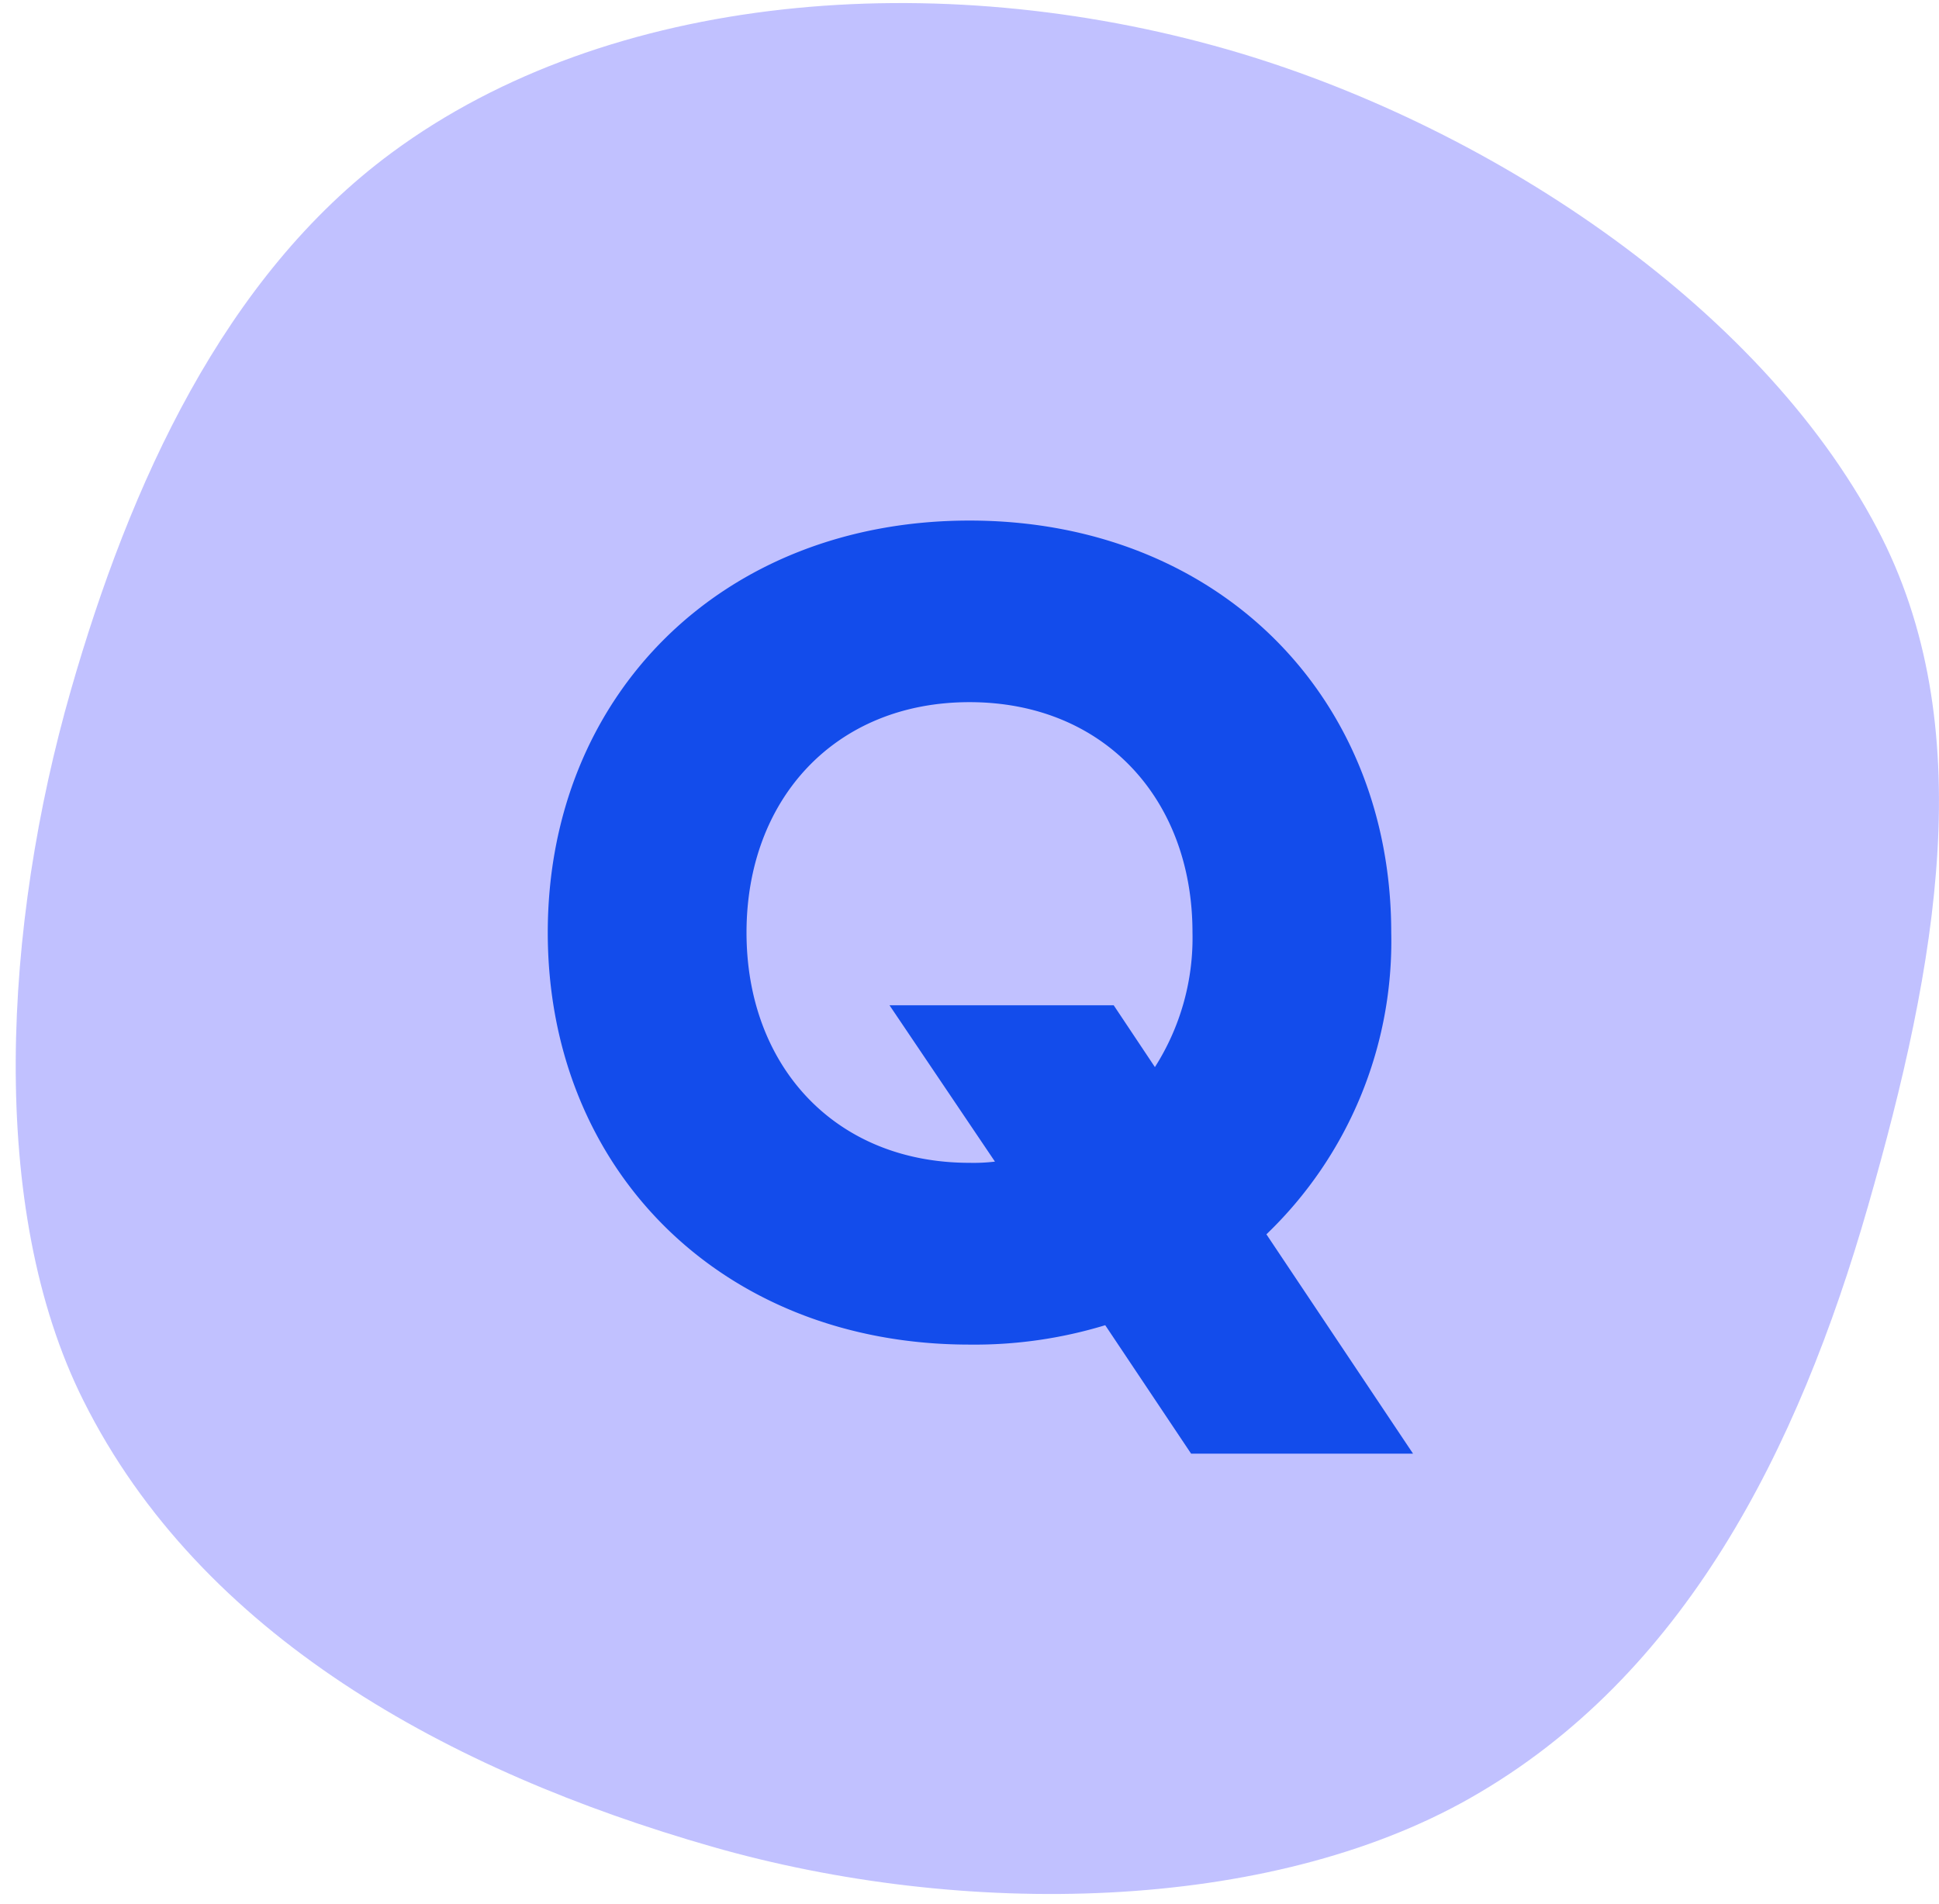 <svg xmlns="http://www.w3.org/2000/svg" xmlns:xlink="http://www.w3.org/1999/xlink" width="56" height="55" viewBox="0 0 56 55">
  <defs>
    <clipPath id="clip-path">
      <rect id="長方形_231" data-name="長方形 231" width="56" height="55" transform="translate(234 22749)" fill="#fff" stroke="#707070" stroke-width="1"/>
    </clipPath>
  </defs>
  <g id="マスクグループ_2" data-name="マスクグループ 2" transform="translate(-234 -22749)" clip-path="url(#clip-path)">
    <g id="コンポーネント_3_2" data-name="コンポーネント 3 – 2" transform="translate(228.604 22742.984)">
      <path id="パス_102" data-name="パス 102" d="M27,0c7.665,0,16.744,2.786,21.866,8.135C53.305,12.765,54,19.753,54,27c0,7.351-1.364,14.542-6.332,19.615C42.968,51.418,34.56,54,27,54c-7.873,0-15.864-1.783-21-7.385C1.789,42.035,0,34.038,0,27,0,20.812.955,14.294,4.63,9.518,9.393,3.322,18.277,0,27,0Z" transform="translate(14.884) rotate(16)" fill="#c1c1ff"/>
      <path id="パス_221" data-name="パス 221" d="M12.81,3.605,8.575-2.73a11.725,11.725,0,0,0,3.605-8.715c0-6.86-5.04-11.9-12.18-11.9s-12.18,5.04-12.18,11.9S-7.14.455,0,.455a12.947,12.947,0,0,0,3.92-.56L6.4,3.605ZM0-4.795c-3.885,0-6.44-2.8-6.44-6.65S-3.885-18.1,0-18.1s6.44,2.8,6.44,6.65A6.944,6.944,0,0,1,5.355-7.56L4.165-9.345H-2.31L.735-4.83A5.169,5.169,0,0,1,0-4.795Z" transform="translate(33.396 44.396)" fill="#134ceb"/>
    </g>
  </g>
</svg>
